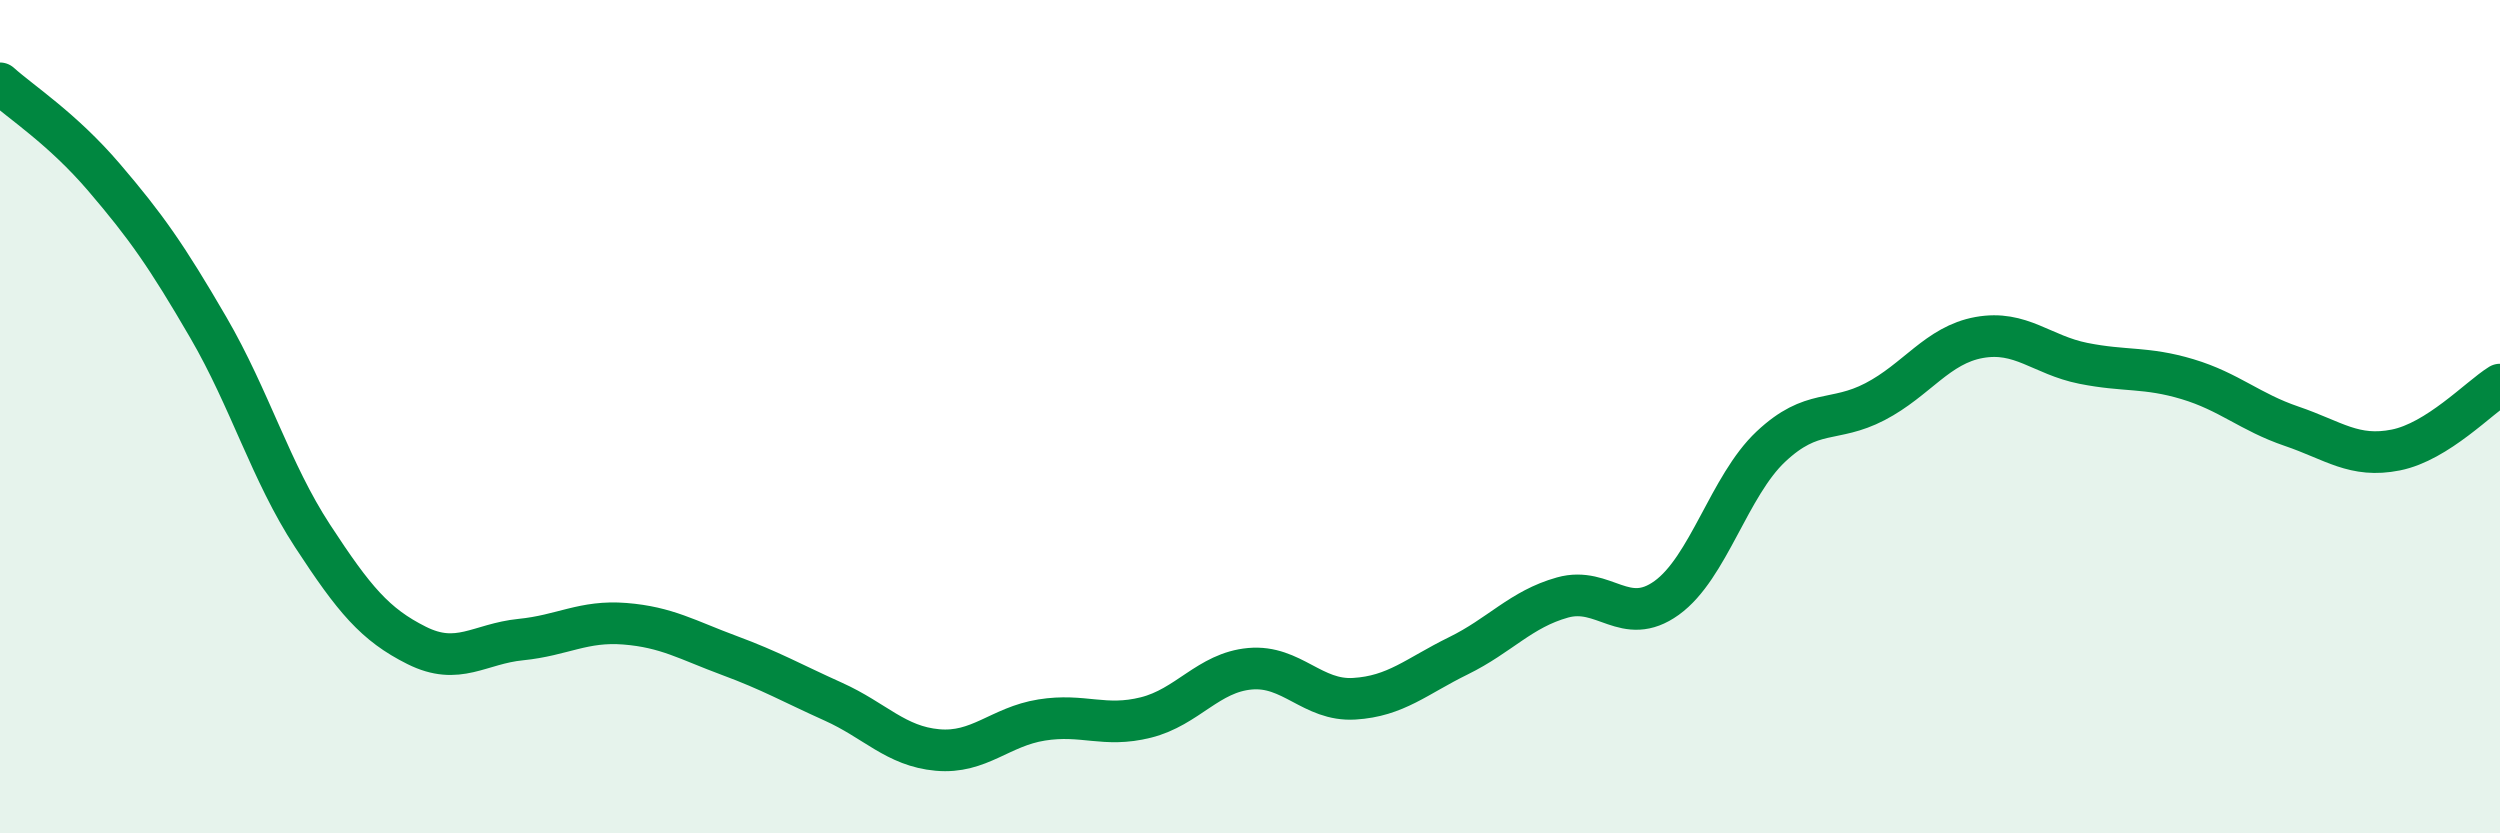 
    <svg width="60" height="20" viewBox="0 0 60 20" xmlns="http://www.w3.org/2000/svg">
      <path
        d="M 0,2 C 0.5,2.45 1.5,3.09 2.5,4.26 C 3.5,5.43 4,6.14 5,7.86 C 6,9.58 6.5,11.33 7.5,12.86 C 8.5,14.39 9,14.99 10,15.49 C 11,15.99 11.5,15.45 12.5,15.35 C 13.5,15.25 14,14.89 15,14.97 C 16,15.05 16.5,15.36 17.5,15.73 C 18.5,16.1 19,16.39 20,16.84 C 21,17.29 21.5,17.91 22.5,18 C 23.5,18.09 24,17.44 25,17.28 C 26,17.12 26.5,17.47 27.5,17.22 C 28.5,16.97 29,16.14 30,16.05 C 31,15.96 31.5,16.83 32.5,16.77 C 33.5,16.71 34,16.23 35,15.74 C 36,15.25 36.5,14.62 37.5,14.34 C 38.5,14.06 39,15.07 40,14.35 C 41,13.63 41.5,11.66 42.5,10.72 C 43.5,9.78 44,10.16 45,9.64 C 46,9.12 46.5,8.28 47.5,8.1 C 48.5,7.92 49,8.52 50,8.72 C 51,8.92 51.5,8.8 52.5,9.1 C 53.5,9.4 54,9.89 55,10.23 C 56,10.57 56.5,11 57.5,10.8 C 58.5,10.6 59.5,9.54 60,9.23L60 20L0 20Z"
        fill="#008740"
        opacity="0.1"
        stroke-linecap="round"
        stroke-linejoin="round"
      />
      <path
        d="M 0,2 C 0.5,2.45 1.5,3.09 2.5,4.26 C 3.5,5.43 4,6.14 5,7.86 C 6,9.58 6.5,11.33 7.5,12.86 C 8.5,14.39 9,14.99 10,15.49 C 11,15.99 11.5,15.45 12.5,15.35 C 13.5,15.25 14,14.89 15,14.97 C 16,15.05 16.5,15.36 17.5,15.73 C 18.5,16.1 19,16.39 20,16.84 C 21,17.29 21.5,17.91 22.5,18 C 23.5,18.09 24,17.44 25,17.28 C 26,17.12 26.5,17.47 27.5,17.22 C 28.5,16.97 29,16.14 30,16.05 C 31,15.96 31.5,16.83 32.5,16.77 C 33.5,16.71 34,16.23 35,15.74 C 36,15.25 36.5,14.62 37.5,14.34 C 38.5,14.06 39,15.07 40,14.35 C 41,13.63 41.5,11.66 42.5,10.72 C 43.5,9.78 44,10.16 45,9.64 C 46,9.12 46.5,8.28 47.5,8.1 C 48.5,7.92 49,8.52 50,8.72 C 51,8.92 51.5,8.8 52.5,9.1 C 53.5,9.4 54,9.89 55,10.23 C 56,10.57 56.5,11 57.5,10.8 C 58.5,10.6 59.5,9.54 60,9.23"
        stroke="#008740"
        stroke-width="1"
        fill="none"
        stroke-linecap="round"
        stroke-linejoin="round"
      />
    </svg>
  